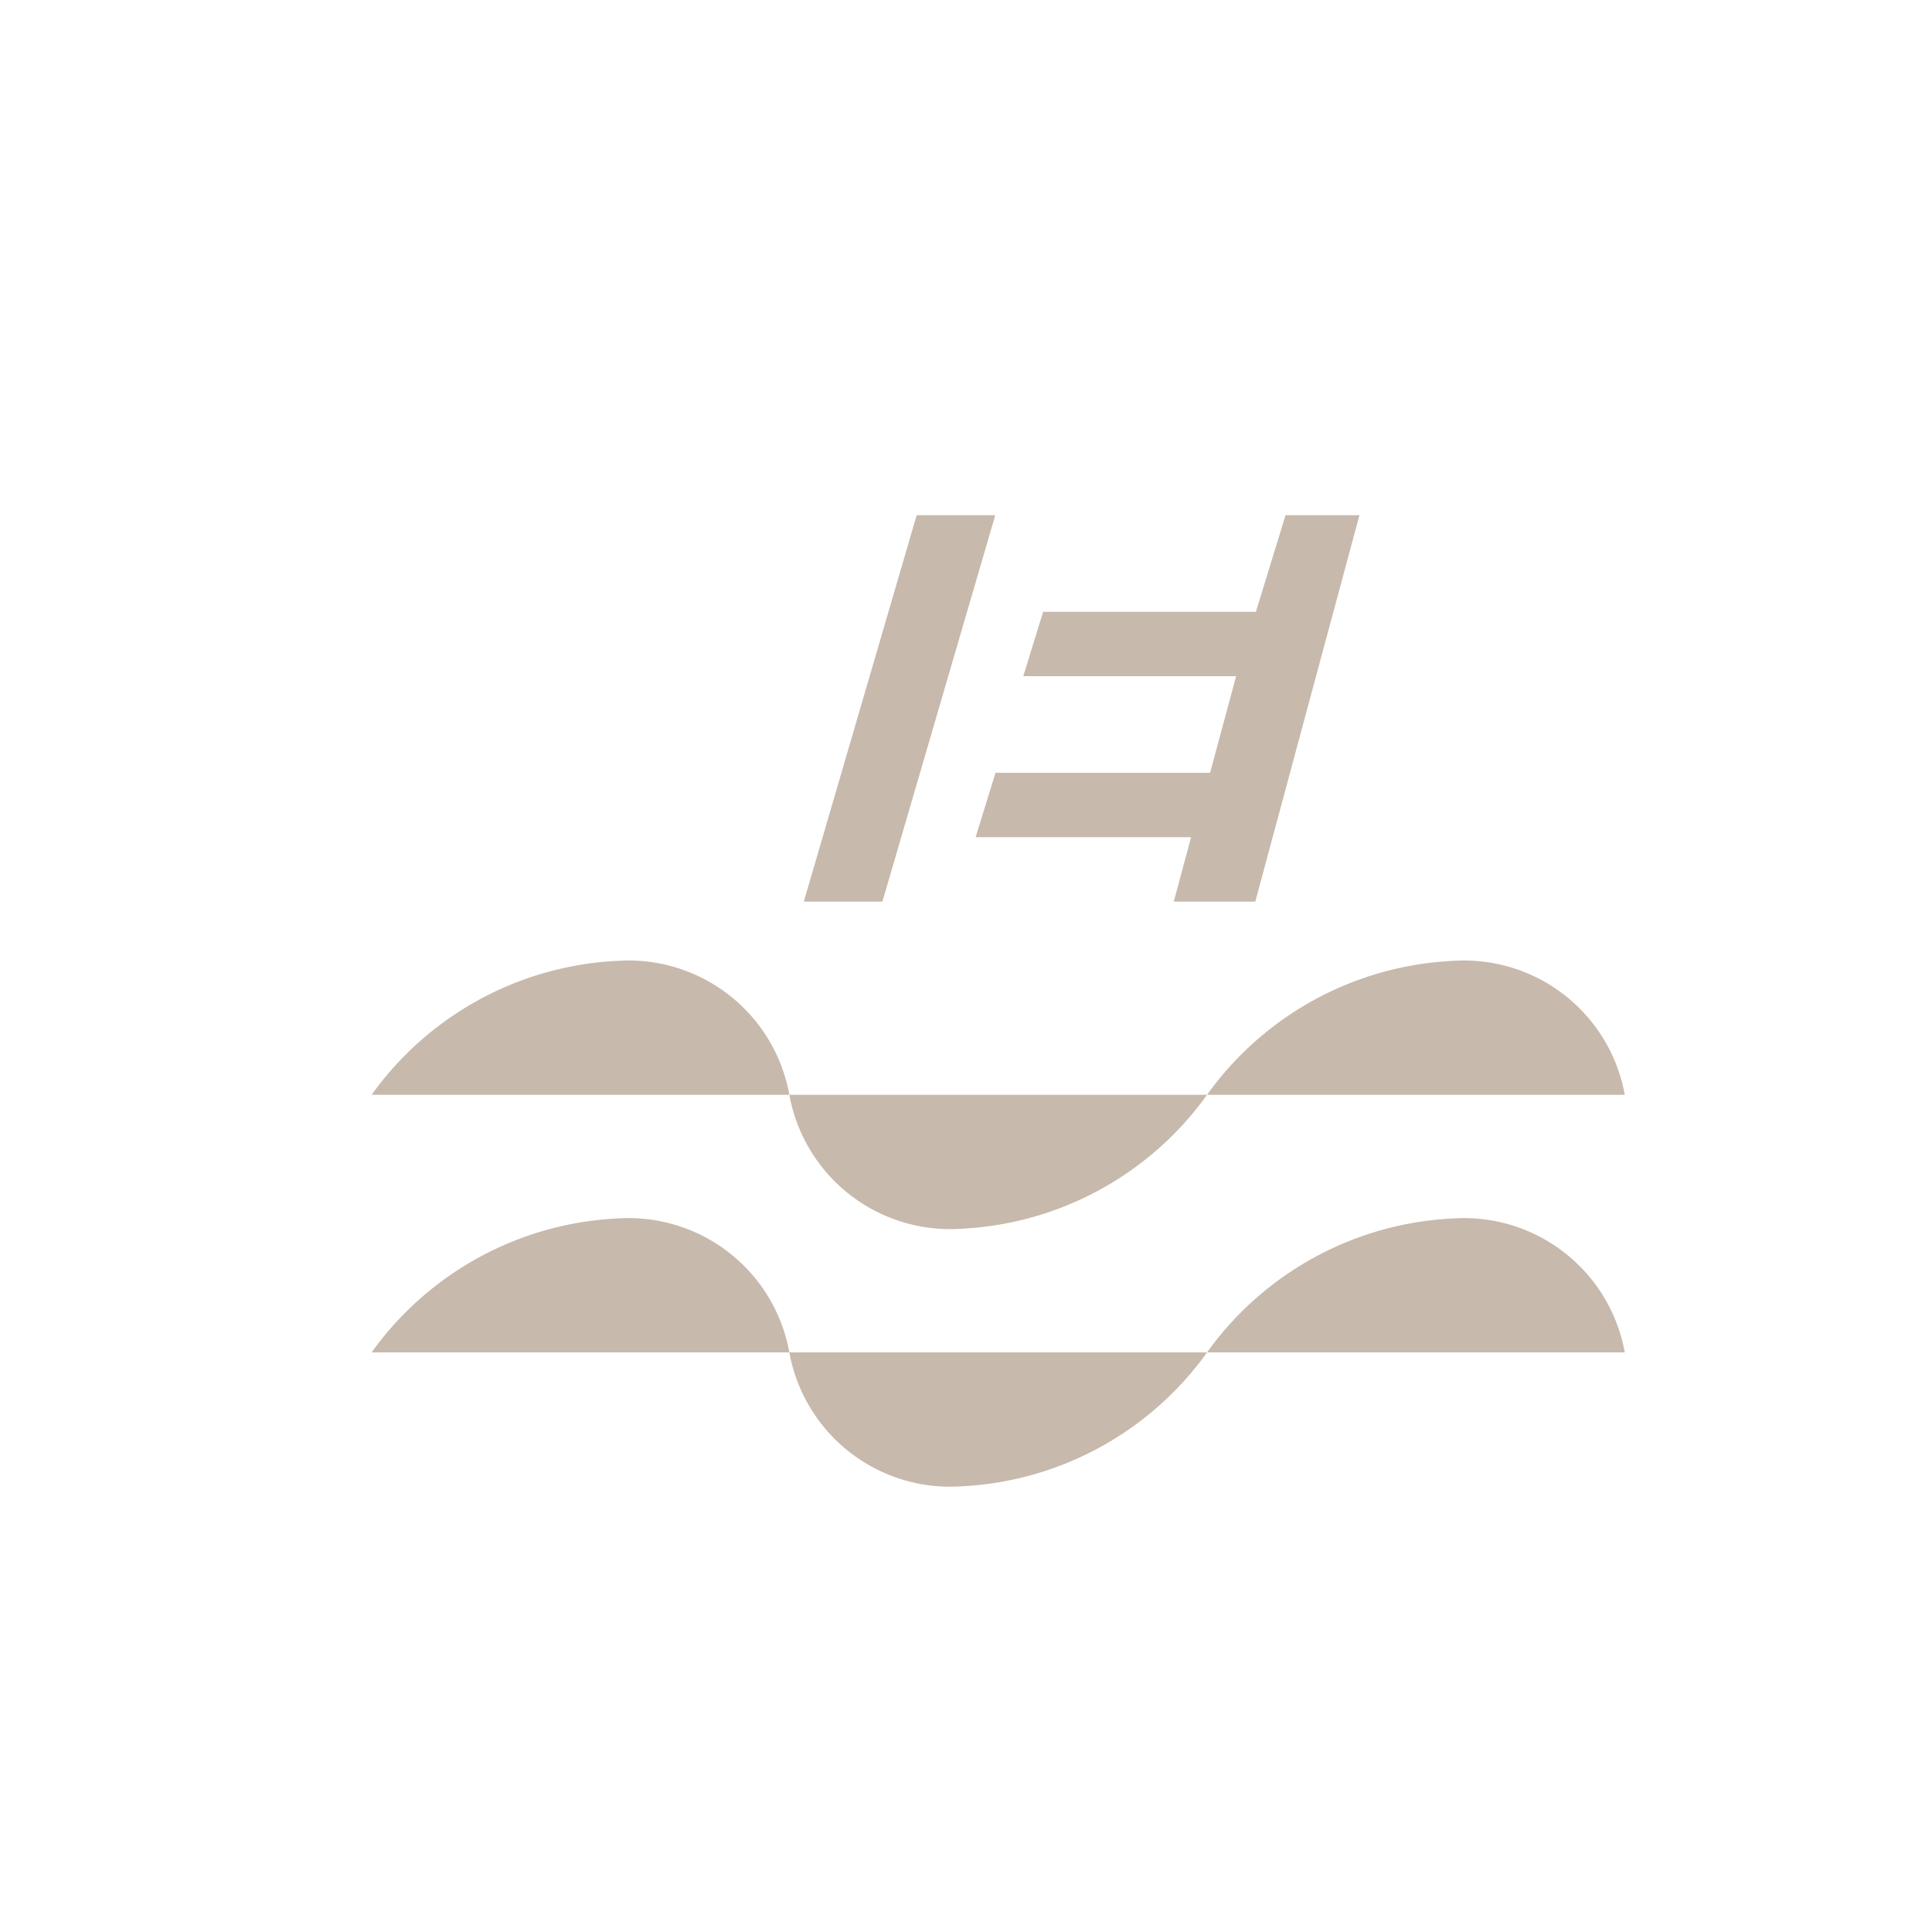 <svg id="Слой_1" data-name="Слой 1" xmlns="http://www.w3.org/2000/svg" viewBox="0 0 60 60"><defs><style>.cls-1{fill:#c7b9ac;}</style></defs><title>LL_icons</title><polygon class="cls-1" points="28.468 16 24.963 28 27.404 28 30.909 16 28.468 16"/><polygon class="cls-1" points="39.924 16 39.003 19 32.396 19 31.779 21 38.389 21 37.58 24 30.916 24 30.299 26 36.991 26 36.452 28 38.984 28 42.219 16 39.924 16"/><path class="cls-1" d="M24.514,34a5.074,5.074,0,0,0-5.326-4.16A9.981,9.981,0,0,0,11.541,34Z"/><path class="cls-1" d="M50.459,34a5.074,5.074,0,0,0-5.326-4.16A9.981,9.981,0,0,0,37.486,34Z"/><path class="cls-1" d="M24.514,34a5.074,5.074,0,0,0,5.326,4.16A9.981,9.981,0,0,0,37.486,34Z"/><path class="cls-1" d="M24.514,42a5.074,5.074,0,0,0-5.326-4.16A9.981,9.981,0,0,0,11.541,42Z"/><path class="cls-1" d="M50.459,42a5.074,5.074,0,0,0-5.326-4.16A9.981,9.981,0,0,0,37.486,42Z"/><path class="cls-1" d="M24.514,42a5.074,5.074,0,0,0,5.326,4.16A9.981,9.981,0,0,0,37.486,42Z"/></svg>